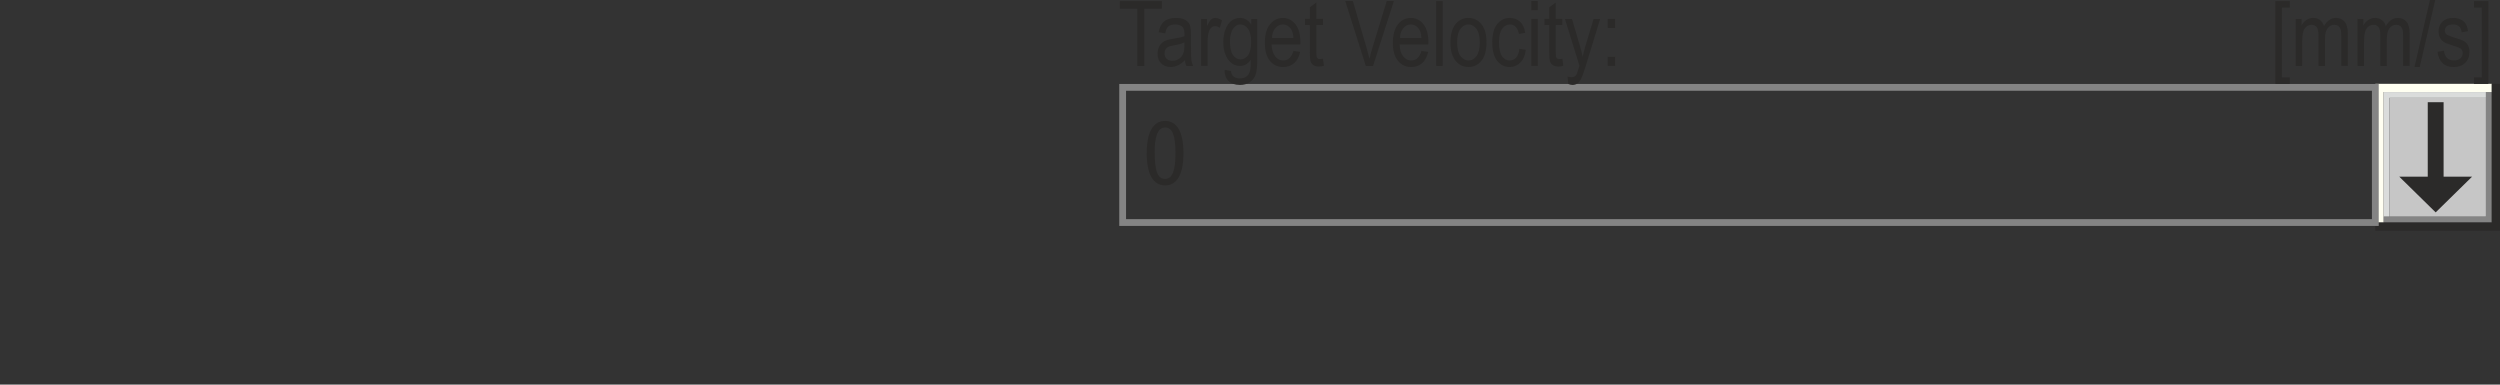 <?xml version="1.0" encoding="UTF-8"?>
<!DOCTYPE svg PUBLIC "-//W3C//DTD SVG 1.1//EN" "http://www.w3.org/Graphics/SVG/1.1/DTD/svg11.dtd">
<!-- Creator: Corel DESIGNER 2020 (64-Bit) -->
<svg xmlns="http://www.w3.org/2000/svg" xml:space="preserve" width="65mm" height="10mm" version="1.1" style="shape-rendering:geometricPrecision; text-rendering:geometricPrecision; image-rendering:optimizeQuality; fill-rule:evenodd; clip-rule:evenodd"
viewBox="0 0 1078.83 165.97"
 xmlns:xlink="http://www.w3.org/1999/xlink"
 xmlns:xodm="http://www.corel.com/coreldraw/odm/2003">
 <rect x="0" y="0" width="1078.83" height="165.97" fill="#333333" stroke="none"/>
 <defs>
  <style type="text/css">
   <![CDATA[
    .str0 {stroke:#848484;stroke-width:2.93;stroke-miterlimit:22.926}
    .fil0 {fill:none}
    .fil5 {fill:#2B2A29}
    .fil3 {fill:#848484}
    .fil1 {fill:#C6C6C6}
    .fil2 {fill:#DADCDB}
    .fil4 {fill:#FFFFF1}
    .fil7 {fill:#2B2A29;fill-rule:nonzero}
    .fil6 {fill:#2B2A29;fill-rule:nonzero}
   ]]>
  </style>
 </defs>
 <g id="Ebene_x0020_1">
  <rect class="fil0" x="0" y="-0" width="1078.83" height="165.97"/>
  <g id="_1658196220928">
   <g>
    <polygon class="fil1" points="1031.09,42.23 1072.76,42.23 1072.76,93.52 1031.09,93.52 "/>
    <polygon class="fil2" points="1031.09,93.52 1031.09,42.23 1072.76,42.23 1072.76,39.72 1028.57,39.72 1028.57,93.52 "/>
    <polygon class="fil3" points="1075.28,96.03 1075.28,39.72 1072.76,39.72 1072.76,93.52 1028.57,93.52 1028.57,96.03 1072.76,96.03 "/>
    <polygon class="fil4" points="1028.57,39.72 1028.57,96.03 1025.02,96.03 1025.02,39.72 1025.02,36.17 1028.57,36.17 1075.28,36.17 1075.28,39.72 "/>
    <polygon class="fil5" points="1078.83,36.17 1078.83,96.03 1078.83,99.58 1025.02,99.58 1025.02,96.03 1075.28,96.03 1075.28,36.17 "/>
    <polygon class="fil6" points="1054.49,44.1 1054.49,76.23 1066.79,76.23 1058.93,83.94 1051.07,91.65 1043.21,83.94 1035.35,76.23 1047.65,76.23 1047.65,44.1 "/>
   </g>
   <rect class="fil0 str0" x="484.46" y="37.7" width="540.57" height="58.33"/>
   <path class="fil7" d="M502.77 80c5.12,0 7.93,-4.73 7.93,-13.91 0,-9.18 -2.81,-13.91 -7.93,-13.91 -5.12,0 -7.93,4.8 -7.93,13.91 0,9.1 2.81,13.91 7.93,13.91zm-4.49 -14.57c0,-5.47 0.98,-10.43 4.49,-10.43 3.13,0 4.49,3.44 4.49,11.1 0,7.66 -1.37,11.1 -4.49,11.1 -3.05,0 -4.49,-2.97 -4.49,-11.76z"/>
   <polygon class="fil7" points="490.77,28.44 490.77,3.75 483.23,3.75 483.23,0.47 501.4,0.47 501.4,3.75 493.82,3.75 493.82,28.44 "/>
   <path id="1" class="fil7" d="M511.33 25.95c-0.94,0.98 -1.92,1.72 -2.94,2.21 -1.02,0.5 -2.08,0.75 -3.17,0.75 -1.73,0 -3.11,-0.52 -4.14,-1.57 -1.04,-1.04 -1.55,-2.45 -1.55,-4.22 0,-1.17 0.24,-2.21 0.73,-3.11 0.48,-0.9 1.15,-1.61 1.99,-2.12 0.84,-0.51 2.12,-0.89 3.82,-1.13 2.29,-0.33 3.98,-0.72 5.05,-1.17l0.02 -0.88c0,-1.39 -0.25,-2.37 -0.74,-2.94 -0.7,-0.81 -1.77,-1.22 -3.22,-1.22 -1.31,0 -2.29,0.27 -2.94,0.81 -0.65,0.54 -1.12,1.56 -1.43,3.05l-2.81 -0.51c0.4,-2.15 1.19,-3.72 2.4,-4.7 1.2,-0.98 2.93,-1.47 5.17,-1.47 1.75,0 3.11,0.33 4.11,0.98 0.99,0.65 1.62,1.46 1.88,2.43 0.26,0.97 0.39,2.38 0.39,4.23l0 4.58c0,3.2 0.06,5.22 0.18,6.06 0.12,0.83 0.36,1.64 0.72,2.43l-2.93 0c-0.3,-0.7 -0.49,-1.53 -0.59,-2.49zm-0.22 -7.66c-1.03,0.51 -2.56,0.94 -4.6,1.29 -1.19,0.2 -2.01,0.43 -2.48,0.7 -0.47,0.26 -0.84,0.63 -1.1,1.11 -0.26,0.48 -0.39,1.03 -0.39,1.65 0,0.96 0.3,1.74 0.9,2.32 0.6,0.58 1.43,0.87 2.48,0.87 1.01,0 1.92,-0.26 2.74,-0.78 0.82,-0.52 1.44,-1.22 1.84,-2.09 0.41,-0.87 0.61,-2.14 0.61,-3.8l0 -1.26z"/>
   <path id="2" class="fil7" d="M518.32 28.44l0 -20.28 2.54 0 0 3.11c0.65,-1.43 1.24,-2.37 1.78,-2.84 0.54,-0.46 1.15,-0.7 1.82,-0.7 0.94,0 1.9,0.37 2.88,1.09l-0.94 3.2c-0.7,-0.5 -1.38,-0.74 -2.04,-0.74 -0.6,0 -1.15,0.21 -1.64,0.63 -0.5,0.42 -0.85,1 -1.06,1.75 -0.36,1.31 -0.53,2.7 -0.53,4.17l0 10.59 -2.81 0z"/>
   <path id="3" class="fil7" d="M528.44 30.12l2.74 0.51c0.13,1.08 0.51,1.88 1.15,2.41 0.65,0.53 1.53,0.79 2.68,0.79 1.24,0 2.23,-0.29 2.97,-0.88 0.74,-0.59 1.24,-1.47 1.51,-2.64 0.16,-0.71 0.25,-2.21 0.25,-4.49 -0.61,0.87 -1.3,1.52 -2.07,1.97 -0.76,0.44 -1.61,0.66 -2.55,0.66 -1.99,0 -3.65,-0.84 -4.96,-2.52 -1.5,-1.93 -2.26,-4.51 -2.26,-7.76 0,-2.17 0.33,-4.08 1,-5.7 0.66,-1.63 1.53,-2.82 2.61,-3.58 1.07,-0.76 2.29,-1.15 3.63,-1.15 0.98,0 1.88,0.24 2.68,0.72 0.81,0.48 1.53,1.2 2.16,2.15l0 -2.44 2.58 0 0 17.51c0,3.12 -0.25,5.34 -0.76,6.67 -0.51,1.33 -1.35,2.38 -2.51,3.15 -1.16,0.77 -2.55,1.15 -4.19,1.15 -2.15,0 -3.81,-0.58 -4.97,-1.73 -1.16,-1.15 -1.72,-2.75 -1.68,-4.79zm2.34 -12.17c0,2.67 0.44,4.62 1.32,5.84 0.88,1.22 1.95,1.84 3.23,1.84 1.28,0 2.36,-0.6 3.25,-1.8 0.89,-1.2 1.34,-3.11 1.34,-5.72 0,-2.55 -0.45,-4.45 -1.37,-5.69 -0.92,-1.24 -2.04,-1.87 -3.35,-1.87 -1.17,0 -2.2,0.63 -3.09,1.87 -0.89,1.24 -1.33,3.09 -1.33,5.54z"/>
   <path id="4" class="fil7" d="M558.17 21.96l2.89 0.43c-0.48,2.16 -1.36,3.78 -2.62,4.88 -1.27,1.1 -2.84,1.65 -4.71,1.65 -2.36,0 -4.26,-0.89 -5.72,-2.68 -1.46,-1.78 -2.19,-4.36 -2.19,-7.74 0,-3.5 0.74,-6.16 2.21,-8 1.47,-1.84 3.33,-2.76 5.59,-2.76 2.15,0 3.95,0.9 5.39,2.7 1.43,1.8 2.15,4.41 2.15,7.83l-0.02 0.91 -12.42 0c0.12,2.29 0.64,4.01 1.59,5.17 0.94,1.17 2.09,1.75 3.45,1.75 2.12,0 3.59,-1.38 4.42,-4.14zm-9.28 -5.59l9.28 0c-0.13,-1.76 -0.5,-3.07 -1.13,-3.93 -0.91,-1.26 -2.06,-1.89 -3.46,-1.89 -1.26,0 -2.34,0.53 -3.23,1.58 -0.89,1.05 -1.38,2.46 -1.47,4.24z"/>
   <path id="5" class="fil7" d="M570.91 25.35l0.39 3.05c-0.78,0.21 -1.49,0.31 -2.11,0.31 -0.98,0 -1.77,-0.2 -2.38,-0.59 -0.6,-0.39 -1.01,-0.92 -1.23,-1.6 -0.23,-0.67 -0.34,-2.02 -0.34,-4.03l0 -11.68 -2.07 0 0 -2.66 2.07 0 0 -5 2.81 -2.07 0 7.07 2.85 0 0 2.66 -2.85 0 0 11.88c0,1.1 0.08,1.8 0.25,2.12 0.24,0.46 0.7,0.69 1.36,0.69 0.32,0 0.74,-0.05 1.24,-0.16z"/>
   <path id="6" class="fil7" d="M589.39 28.44l-8.87 -27.97 3.28 0 5.97 20.32c0.46,1.58 0.85,3.1 1.2,4.56 0.36,-1.53 0.77,-3.05 1.22,-4.56l6.22 -20.32 3.09 0 -8.98 27.97 -3.14 0z"/>
   <path id="7" class="fil7" d="M613.41 21.96l2.89 0.43c-0.48,2.16 -1.36,3.78 -2.62,4.88 -1.27,1.1 -2.84,1.65 -4.71,1.65 -2.36,0 -4.26,-0.89 -5.72,-2.68 -1.46,-1.78 -2.19,-4.36 -2.19,-7.74 0,-3.5 0.74,-6.16 2.21,-8 1.47,-1.84 3.33,-2.76 5.59,-2.76 2.15,0 3.95,0.9 5.39,2.7 1.43,1.8 2.15,4.41 2.15,7.83l-0.02 0.91 -12.42 0c0.12,2.29 0.64,4.01 1.59,5.17 0.94,1.17 2.09,1.75 3.45,1.75 2.12,0 3.59,-1.38 4.42,-4.14zm-9.28 -5.59l9.28 0c-0.13,-1.76 -0.5,-3.07 -1.13,-3.93 -0.91,-1.26 -2.06,-1.89 -3.46,-1.89 -1.26,0 -2.34,0.53 -3.23,1.58 -0.89,1.05 -1.38,2.46 -1.47,4.24z"/>
   <polygon id="8" class="fil7" points="619.77,28.44 619.77,0.47 622.59,0.47 622.59,28.44 "/>
   <path id="9" class="fil7" d="M625.92 18.32c0,-3.5 0.74,-6.13 2.2,-7.92 1.47,-1.78 3.33,-2.67 5.57,-2.67 2.21,0 4.06,0.89 5.55,2.67 1.48,1.78 2.23,4.35 2.23,7.71 0,3.63 -0.73,6.34 -2.2,8.13 -1.46,1.78 -3.32,2.67 -5.58,2.67 -2.22,0 -4.08,-0.89 -5.55,-2.68 -1.48,-1.78 -2.22,-4.42 -2.22,-7.91zm2.89 -0.01c0,2.63 0.47,4.58 1.43,5.87 0.95,1.28 2.13,1.92 3.54,1.92 1.32,0 2.45,-0.65 3.39,-1.94 0.94,-1.3 1.41,-3.24 1.41,-5.85 0,-2.61 -0.48,-4.56 -1.43,-5.84 -0.95,-1.28 -2.13,-1.92 -3.54,-1.92 -1.33,0 -2.46,0.65 -3.4,1.93 -0.94,1.28 -1.41,3.23 -1.41,5.83z"/>
   <path id="10" class="fil7" d="M655.65 21.06l2.81 0.43c-0.32,2.41 -1.12,4.25 -2.4,5.52 -1.28,1.27 -2.82,1.9 -4.61,1.9 -2.18,0 -3.97,-0.89 -5.38,-2.68 -1.41,-1.78 -2.11,-4.43 -2.11,-7.92 0,-3.52 0.71,-6.17 2.13,-7.93 1.43,-1.76 3.25,-2.64 5.48,-2.64 1.72,0 3.17,0.53 4.35,1.6 1.18,1.07 1.93,2.67 2.27,4.81l-2.73 0.51c-0.27,-1.37 -0.73,-2.4 -1.39,-3.08 -0.66,-0.68 -1.46,-1.02 -2.39,-1.02 -1.39,0 -2.53,0.61 -3.44,1.84 -0.91,1.23 -1.37,3.19 -1.37,5.85 0,2.77 0.44,4.77 1.3,6 0.87,1.24 1.97,1.86 3.33,1.86 1.07,0 1.97,-0.41 2.73,-1.22 0.75,-0.82 1.23,-2.09 1.43,-3.82z"/>
   <path id="11" class="fil7" d="M660.81 4.41l0 -3.95 2.81 0 0 3.95 -2.81 0zm0 24.03l0 -20.28 2.81 0 0 20.28 -2.81 0z"/>
   <path id="12" class="fil7" d="M674.22 25.35l0.39 3.05c-0.78,0.21 -1.49,0.31 -2.11,0.31 -0.98,0 -1.77,-0.2 -2.38,-0.59 -0.6,-0.39 -1.01,-0.92 -1.23,-1.6 -0.23,-0.67 -0.34,-2.02 -0.34,-4.03l0 -11.68 -2.07 0 0 -2.66 2.07 0 0 -5 2.81 -2.07 0 7.07 2.85 0 0 2.66 -2.85 0 0 11.88c0,1.1 0.08,1.8 0.25,2.12 0.24,0.46 0.7,0.69 1.36,0.69 0.32,0 0.74,-0.05 1.24,-0.16z"/>
   <path id="13" class="fil7" d="M676.76 36.22l-0.31 -3.2c0.62,0.21 1.15,0.31 1.6,0.31 0.59,0 1.09,-0.12 1.47,-0.36 0.38,-0.24 0.7,-0.62 0.96,-1.13 0.09,-0.18 0.45,-1.33 1.1,-3.47l-6.26 -20.2 3.03 0 3.45 11.66c0.43,1.45 0.83,3 1.19,4.66 0.32,-1.56 0.7,-3.09 1.15,-4.58l3.55 -11.73 2.82 0 -6.32 20.62c-0.83,2.66 -1.48,4.44 -1.95,5.34 -0.48,0.89 -1.02,1.54 -1.62,1.93 -0.61,0.4 -1.29,0.59 -2.05,0.59 -0.53,0 -1.13,-0.14 -1.81,-0.43z"/>
   <path id="14" class="fil7" d="M693.76 12.07l0 -3.91 3.2 0 0 3.91 -3.2 0zm0 16.37l0 -3.91 3.2 0 0 3.91 -3.2 0z"/>
   <polygon class="fil7" points="981.9,36.22 981.9,0.47 988.11,0.47 988.11,3.28 984.71,3.28 984.71,33.4 988.11,33.4 988.11,36.22 "/>
   <path id="1" class="fil7" d="M990.65 28.44l0 -20.28 2.54 0 0 2.86c0.56,-1.05 1.27,-1.87 2.14,-2.43 0.88,-0.57 1.83,-0.86 2.87,-0.86 1.17,0 2.15,0.3 2.95,0.91 0.8,0.6 1.37,1.48 1.72,2.64 0.67,-1.18 1.43,-2.06 2.29,-2.66 0.86,-0.59 1.81,-0.89 2.85,-0.89 1.6,0 2.85,0.54 3.77,1.62 0.92,1.08 1.37,2.81 1.37,5.18l0 13.9 -2.81 0 0 -12.76c0,-1.45 -0.1,-2.47 -0.31,-3.08 -0.22,-0.6 -0.55,-1.07 -1.02,-1.4 -0.47,-0.33 -1,-0.49 -1.59,-0.49 -1.21,0 -2.19,0.48 -2.96,1.44 -0.76,0.96 -1.15,2.47 -1.15,4.53l0 11.77 -2.81 0 0 -13.16c0,-1.68 -0.25,-2.86 -0.77,-3.55 -0.51,-0.68 -1.22,-1.03 -2.12,-1.03 -1.28,0 -2.29,0.52 -3.03,1.56 -0.74,1.04 -1.11,2.92 -1.11,5.67l0 10.51 -2.81 0z"/>
   <path id="2" class="fil7" d="M1017.34 28.44l0 -20.28 2.54 0 0 2.86c0.56,-1.05 1.27,-1.87 2.14,-2.43 0.88,-0.57 1.83,-0.86 2.87,-0.86 1.17,0 2.15,0.3 2.95,0.91 0.8,0.6 1.37,1.48 1.72,2.64 0.67,-1.18 1.43,-2.06 2.29,-2.66 0.86,-0.59 1.81,-0.89 2.85,-0.89 1.6,0 2.85,0.54 3.77,1.62 0.92,1.08 1.37,2.81 1.37,5.18l0 13.9 -2.81 0 0 -12.76c0,-1.45 -0.1,-2.47 -0.31,-3.08 -0.22,-0.6 -0.55,-1.07 -1.02,-1.4 -0.47,-0.33 -1,-0.49 -1.59,-0.49 -1.21,0 -2.19,0.48 -2.96,1.44 -0.76,0.96 -1.15,2.47 -1.15,4.53l0 11.77 -2.81 0 0 -13.16c0,-1.68 -0.25,-2.86 -0.77,-3.55 -0.51,-0.68 -1.22,-1.03 -2.12,-1.03 -1.28,0 -2.29,0.52 -3.03,1.56 -0.74,1.04 -1.11,2.92 -1.11,5.67l0 10.51 -2.81 0z"/>
   <polygon id="3" class="fil7" points="1041.92,28.91 1048.6,0 1050.88,0 1044.2,28.91 "/>
   <path id="4" class="fil7" d="M1051.84 22.38l2.81 -0.51c0.16,1.43 0.61,2.49 1.35,3.18 0.74,0.7 1.71,1.04 2.92,1.04 1.22,0 2.15,-0.31 2.82,-0.91 0.66,-0.6 1,-1.37 1,-2.3 0,-0.8 -0.28,-1.43 -0.84,-1.88 -0.39,-0.31 -1.34,-0.68 -2.85,-1.15 -2.19,-0.67 -3.65,-1.24 -4.39,-1.71 -0.74,-0.47 -1.32,-1.1 -1.73,-1.89 -0.41,-0.79 -0.61,-1.69 -0.61,-2.69 0,-1.72 0.55,-3.13 1.66,-4.21 1.11,-1.08 2.64,-1.62 4.6,-1.62 1.23,0 2.32,0.22 3.26,0.67 0.93,0.44 1.65,1.05 2.15,1.8 0.49,0.76 0.84,1.83 1.03,3.24l-2.74 0.51c-0.25,-2.27 -1.46,-3.4 -3.62,-3.4 -1.23,0 -2.14,0.25 -2.75,0.74 -0.6,0.49 -0.9,1.11 -0.9,1.88 0,0.75 0.29,1.34 0.87,1.77 0.35,0.25 1.37,0.67 3.09,1.22 2.34,0.71 3.84,1.29 4.53,1.73 0.68,0.43 1.2,1.04 1.58,1.8 0.38,0.76 0.57,1.67 0.57,2.72 0,1.94 -0.61,3.51 -1.84,4.71 -1.22,1.2 -2.9,1.8 -5.03,1.8 -3.98,0 -6.28,-2.17 -6.92,-6.52z"/>
   <polygon id="5" class="fil7" points="1073.8,36.22 1067.59,36.22 1067.59,33.4 1070.99,33.4 1070.99,3.28 1067.59,3.28 1067.59,0.47 1073.8,0.47 "/>
  </g>
 </g>
</svg>
